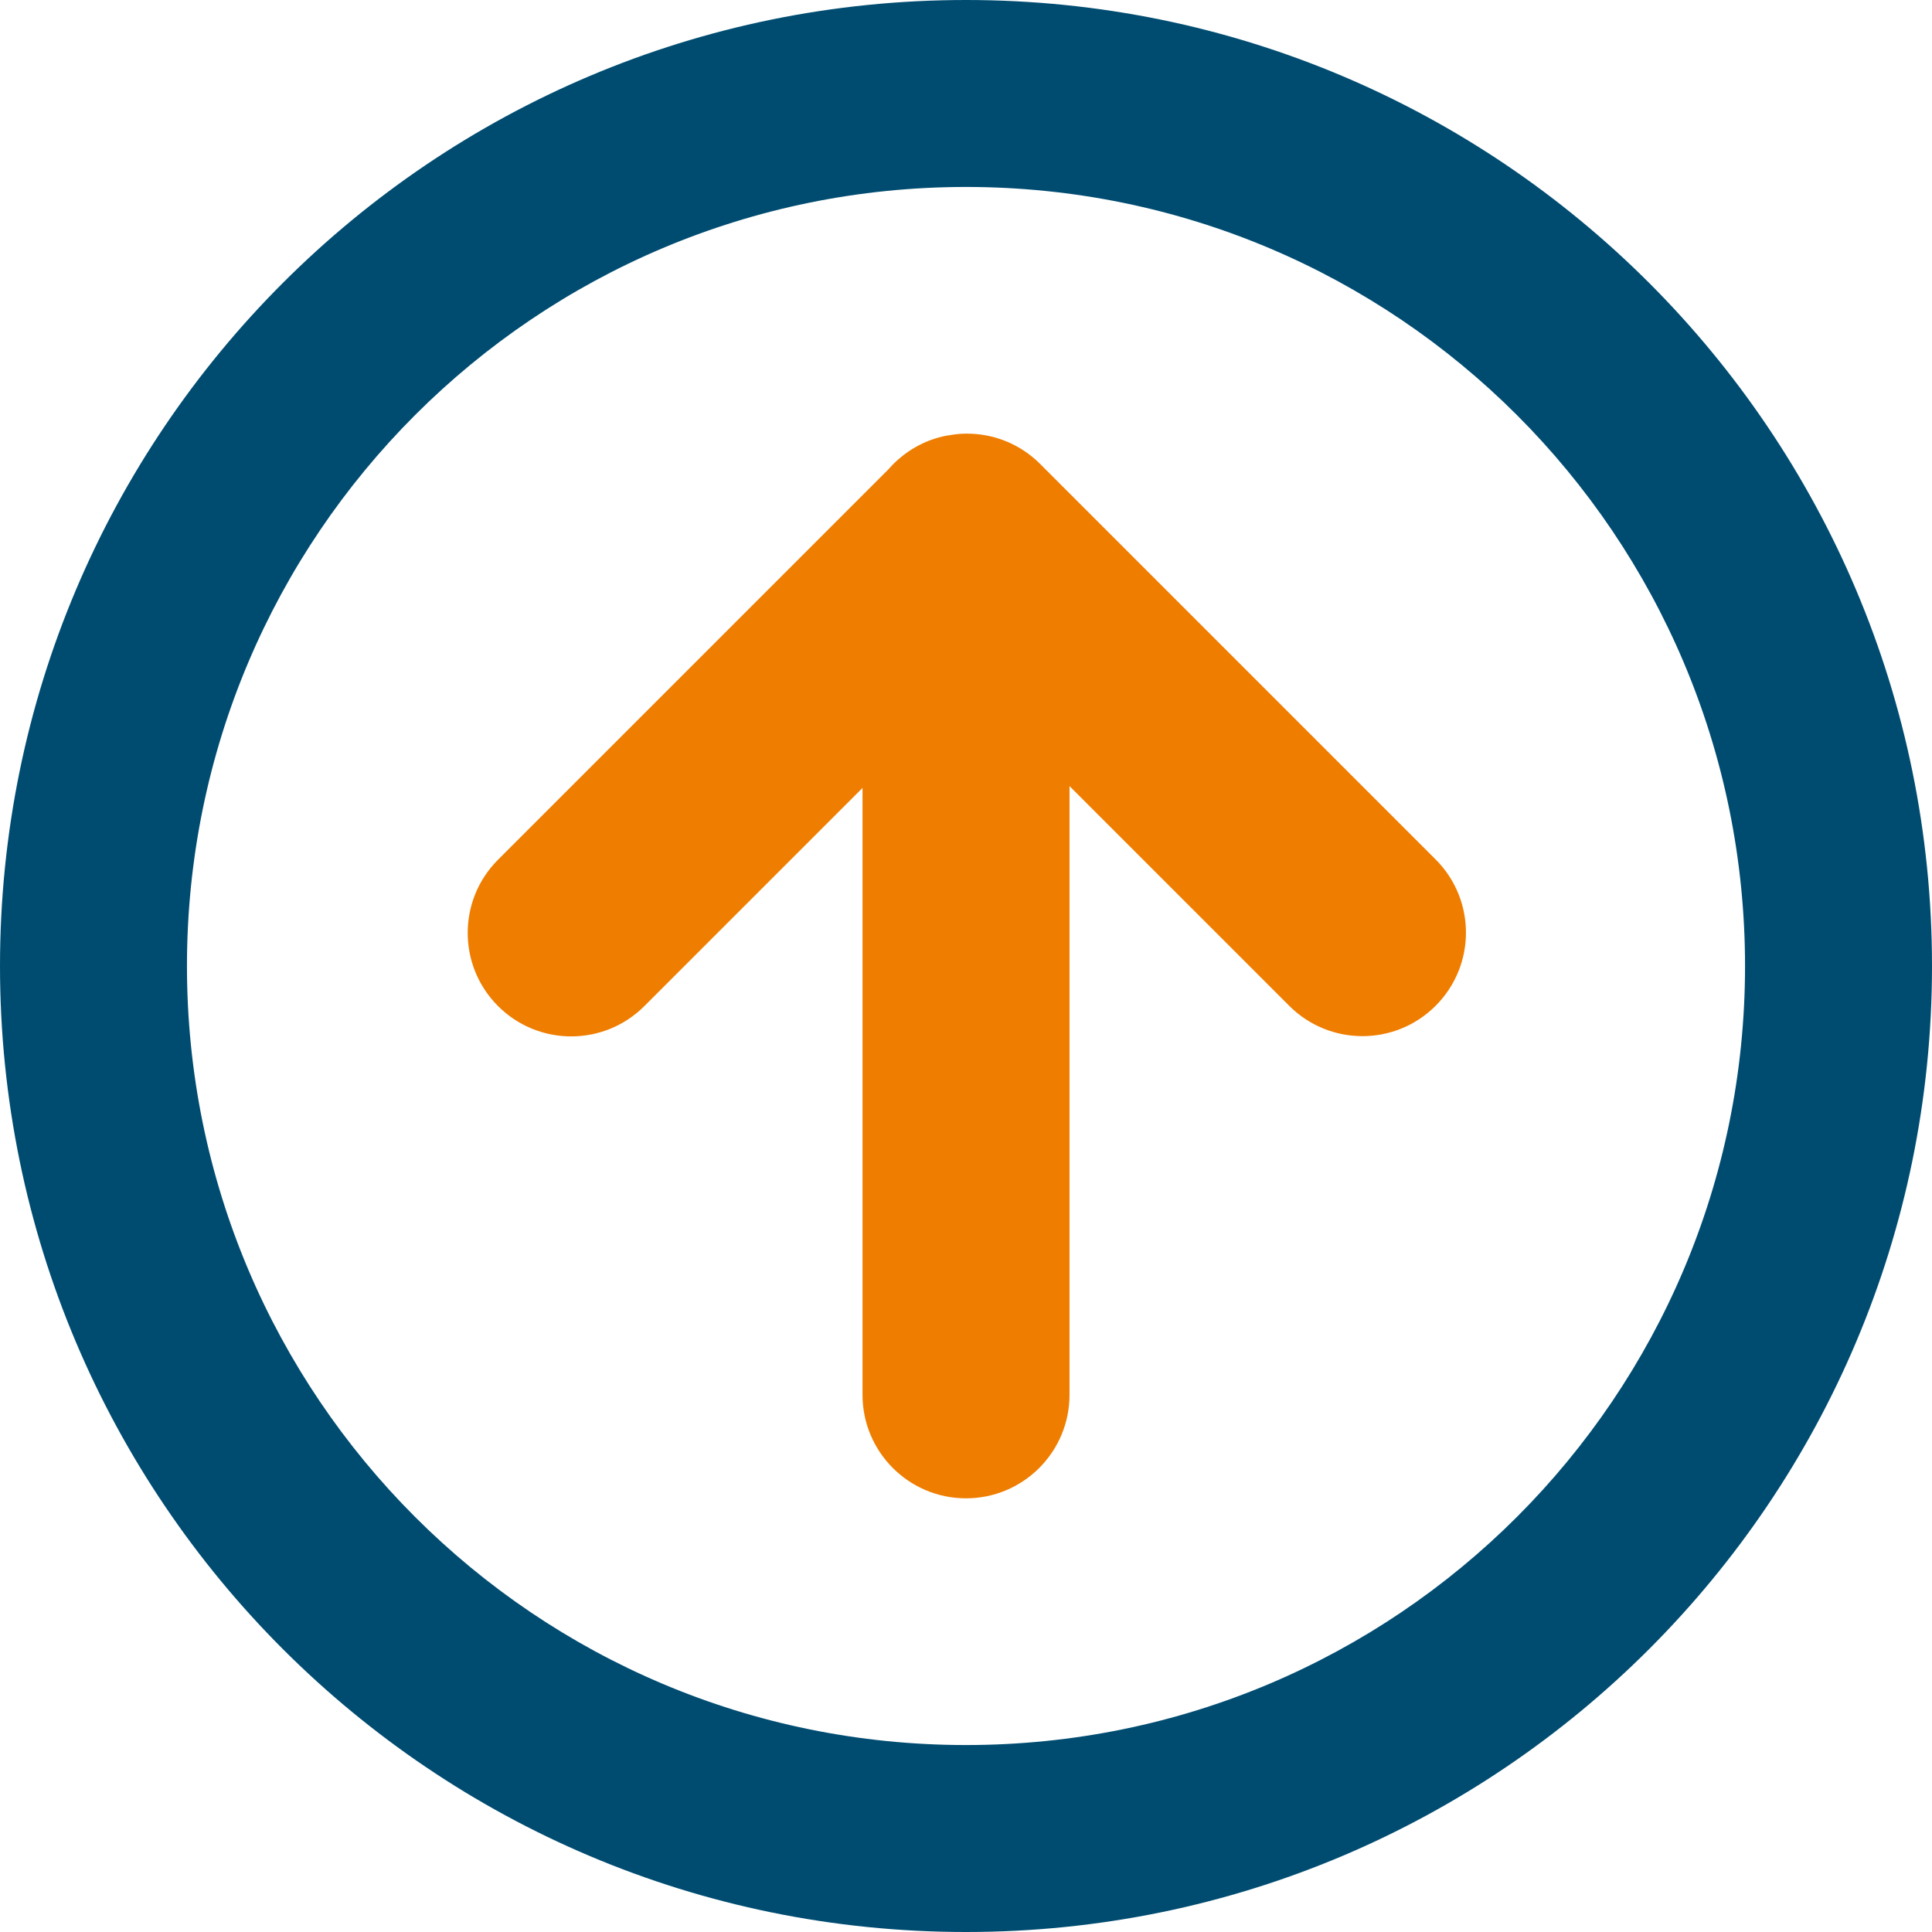 <?xml version="1.0" encoding="UTF-8"?>
<svg id="arrow_2_in_circle_up_-_orange_back" data-name="arrow 2 in circle up - orange back" xmlns="http://www.w3.org/2000/svg" viewBox="0 0 100 100">
  <defs>
    <style>
      .cls-1 {
        fill: #004c71;
      }

      .cls-2 {
        fill: #ef7d00;
      }
    </style>
  </defs>
  <path class="cls-1" d="m50,100C22.379,100,0,77.621,0,50S22.379,0,50,0s50,22.379,50,50-22.379,50-50,50Zm0-90.323c-22.278,0-40.323,18.044-40.323,40.323s18.044,40.323,40.323,40.323,40.323-18.044,40.323-40.323S72.278,9.677,50,9.677Z"/>
  <path class="cls-2" d="m74.306,52.061c-2.091,2.093-5.484,2.093-7.575,0l-11.373-11.373v31.508c0,2.958-2.399,5.357-5.357,5.357s-5.357-2.399-5.357-5.357v-31.413l-11.291,11.291c-2.091,2.093-5.484,2.093-7.575,0-2.093-2.092-2.093-5.484,0-7.575l20.207-20.207c.778-.89,1.831-1.525,3.041-1.749.018-.003.036-.002.053-.005.301-.053.607-.093.923-.093.008,0,.015.002.023.002.008,0,.016-.002.025-.002,1.371,0,2.742.523,3.788,1.569l20.47,20.47c2.093,2.092,2.093,5.484,0,7.575Z"/>
</svg>